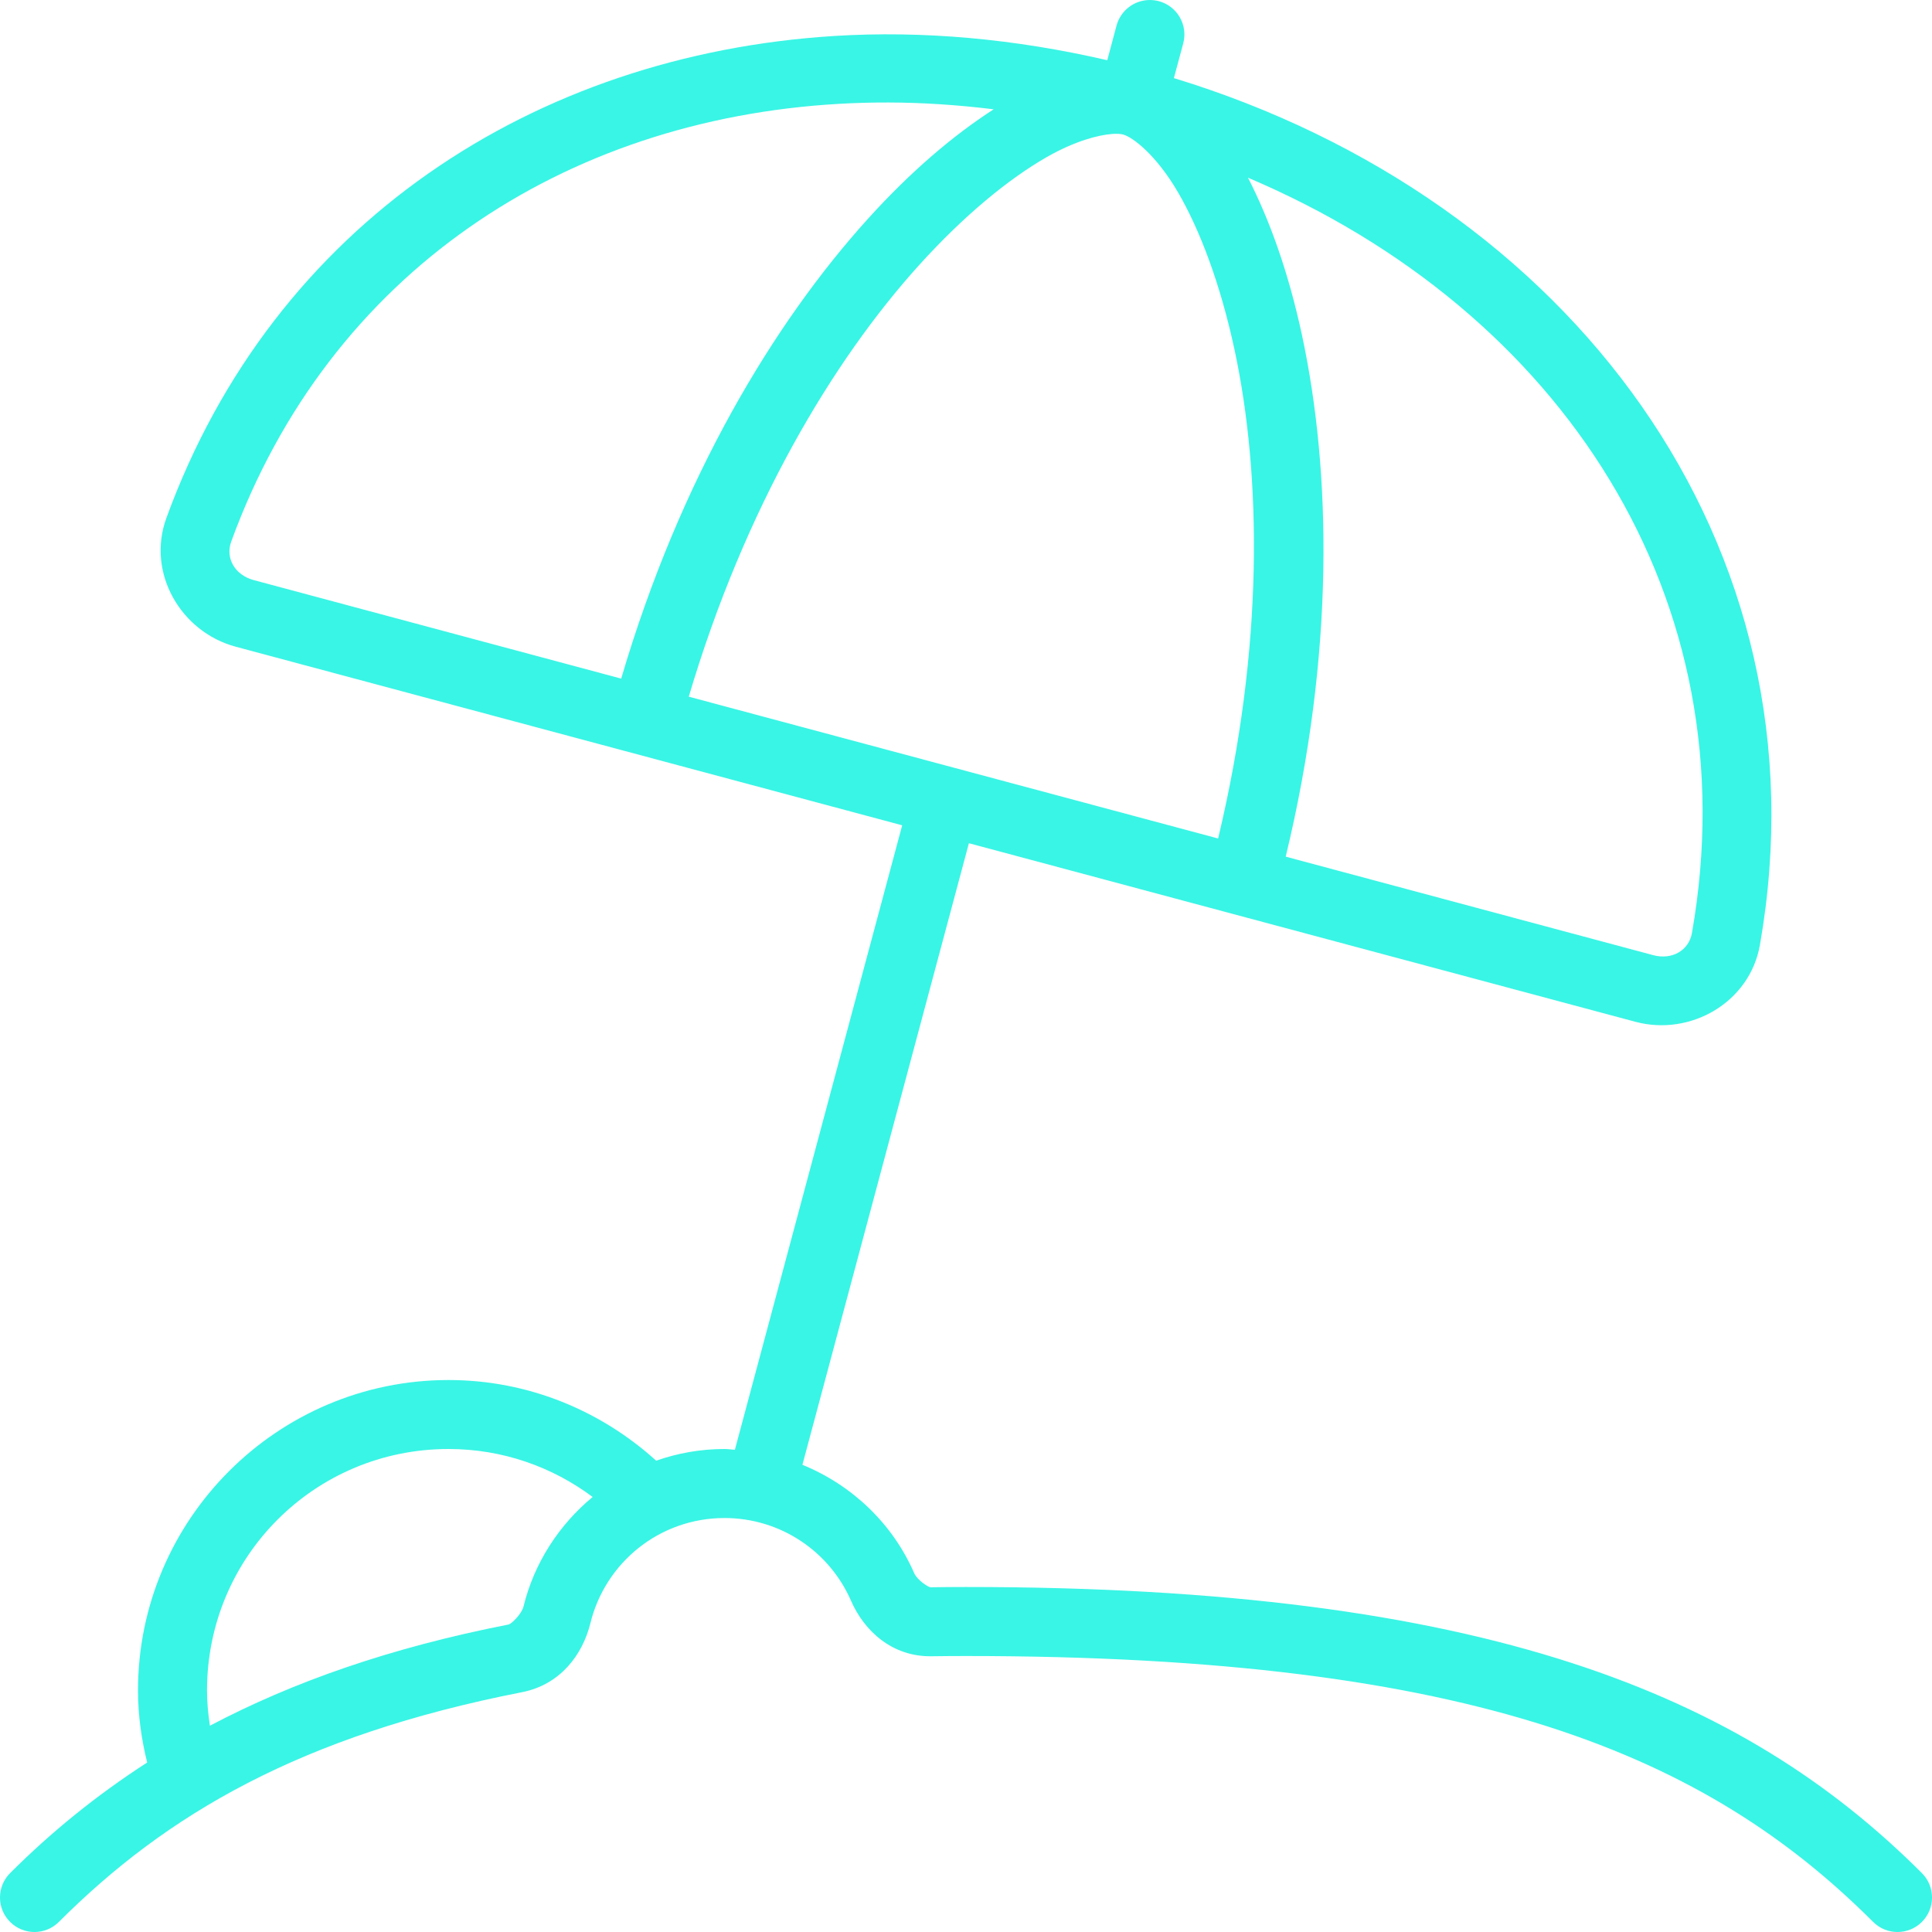 <?xml version="1.0" encoding="UTF-8"?>
<svg width="40px" height="40px" viewBox="0 0 40 40" version="1.1" xmlns="http://www.w3.org/2000/svg" xmlns:xlink="http://www.w3.org/1999/xlink">
    <title>F917C4DD-82AF-4851-A0D2-ED18E75EB795@1x</title>
    <g id="Careers" stroke="none" stroke-width="1" fill="none" fill-rule="evenodd">
        <g id="Career" transform="translate(-1027, -3520)" fill="#39F5E5" fill-rule="nonzero">
            <g id="benefits" transform="translate(0, 3030)">
                <g id="icn_beach" transform="translate(1027, 490)">
                    <path d="M23.815,4.16755548e-05 C23.489,-0.003 23.202,0.214 23.117,0.529 L22.925,1.247 C21.012,0.804 19.106,0.63 17.268,0.745 C11.082,1.134 5.673,4.614 3.445,10.724 C3.029,11.863 3.746,13.086 4.882,13.39 L18.679,17.087 L15.215,30.016 C15.143,30.012 15.073,30 15,30 C14.505,30 14.029,30.086 13.585,30.242 C12.445,29.209 10.94,28.572 9.286,28.572 C5.744,28.572 2.857,31.458 2.857,35 C2.857,35.515 2.929,36.012 3.047,36.491 C1.988,37.175 1.052,37.938 0.209,38.781 C-0.07,39.06 -0.07,39.512 0.209,39.791 C0.488,40.07 0.94,40.07 1.219,39.791 C3.447,37.563 6.225,35.933 10.808,35.035 C11.593,34.881 12.061,34.269 12.225,33.601 C12.532,32.353 13.654,31.429 15,31.429 C16.158,31.429 17.173,32.119 17.619,33.141 C17.895,33.773 18.476,34.303 19.286,34.291 C19.521,34.288 19.758,34.286 20,34.286 C30.556,34.286 35.347,36.357 38.781,39.791 C39.06,40.07 39.512,40.07 39.791,39.791 C40.07,39.512 40.07,39.06 39.791,38.781 C36.082,35.072 30.747,32.857 20,32.857 C19.75,32.857 19.506,32.859 19.266,32.863 C19.223,32.863 18.992,32.718 18.927,32.57 C18.478,31.54 17.637,30.745 16.613,30.327 L20.06,17.458 L33.859,21.155 C34.995,21.46 36.227,20.758 36.437,19.565 C37.896,11.256 32.499,4.116 24.304,1.617 L24.497,0.9 C24.6,0.519 24.373,0.126 23.992,0.024 C23.934,0.009 23.874,0.001 23.814,4.16755548e-05 L23.815,4.16755548e-05 Z M18.402,2.122 C19.116,2.124 19.841,2.173 20.573,2.263 C19.737,2.802 18.854,3.551 17.967,4.533 C16.021,6.685 14.083,9.899 12.861,14.05 L5.252,12.01 C4.864,11.906 4.662,11.557 4.787,11.213 C6.822,5.634 11.686,2.475 17.37,2.15 C17.711,2.13 18.055,2.121 18.402,2.122 L18.402,2.122 Z M23.031,2.773 C23.128,2.767 23.203,2.771 23.252,2.785 C23.452,2.838 23.94,3.21 24.388,3.979 C24.836,4.748 25.264,5.865 25.56,7.242 C26.117,9.84 26.173,13.381 25.22,17.36 L14.26,14.424 C15.424,10.501 17.245,7.462 19.027,5.491 C19.971,4.446 20.899,3.694 21.672,3.252 C22.251,2.921 22.739,2.794 23.03,2.773 L23.031,2.773 Z M25.838,3.679 C32.333,6.434 36.245,12.396 35.03,19.318 C34.966,19.678 34.617,19.88 34.229,19.776 L26.619,17.736 C27.636,13.53 27.565,9.778 26.957,6.943 C26.68,5.651 26.291,4.563 25.838,3.679 L25.838,3.679 Z M9.286,30 C10.409,30 11.438,30.372 12.27,30.993 C11.576,31.569 11.061,32.354 10.839,33.26 C10.8,33.419 10.586,33.622 10.533,33.633 C8.069,34.116 6.055,34.828 4.346,35.729 C4.31,35.492 4.286,35.249 4.286,35 C4.286,32.23 6.516,30 9.286,30 L9.286,30 Z" id="Shape"></path>
                </g>
            </g>
        </g>
    </g>
</svg>